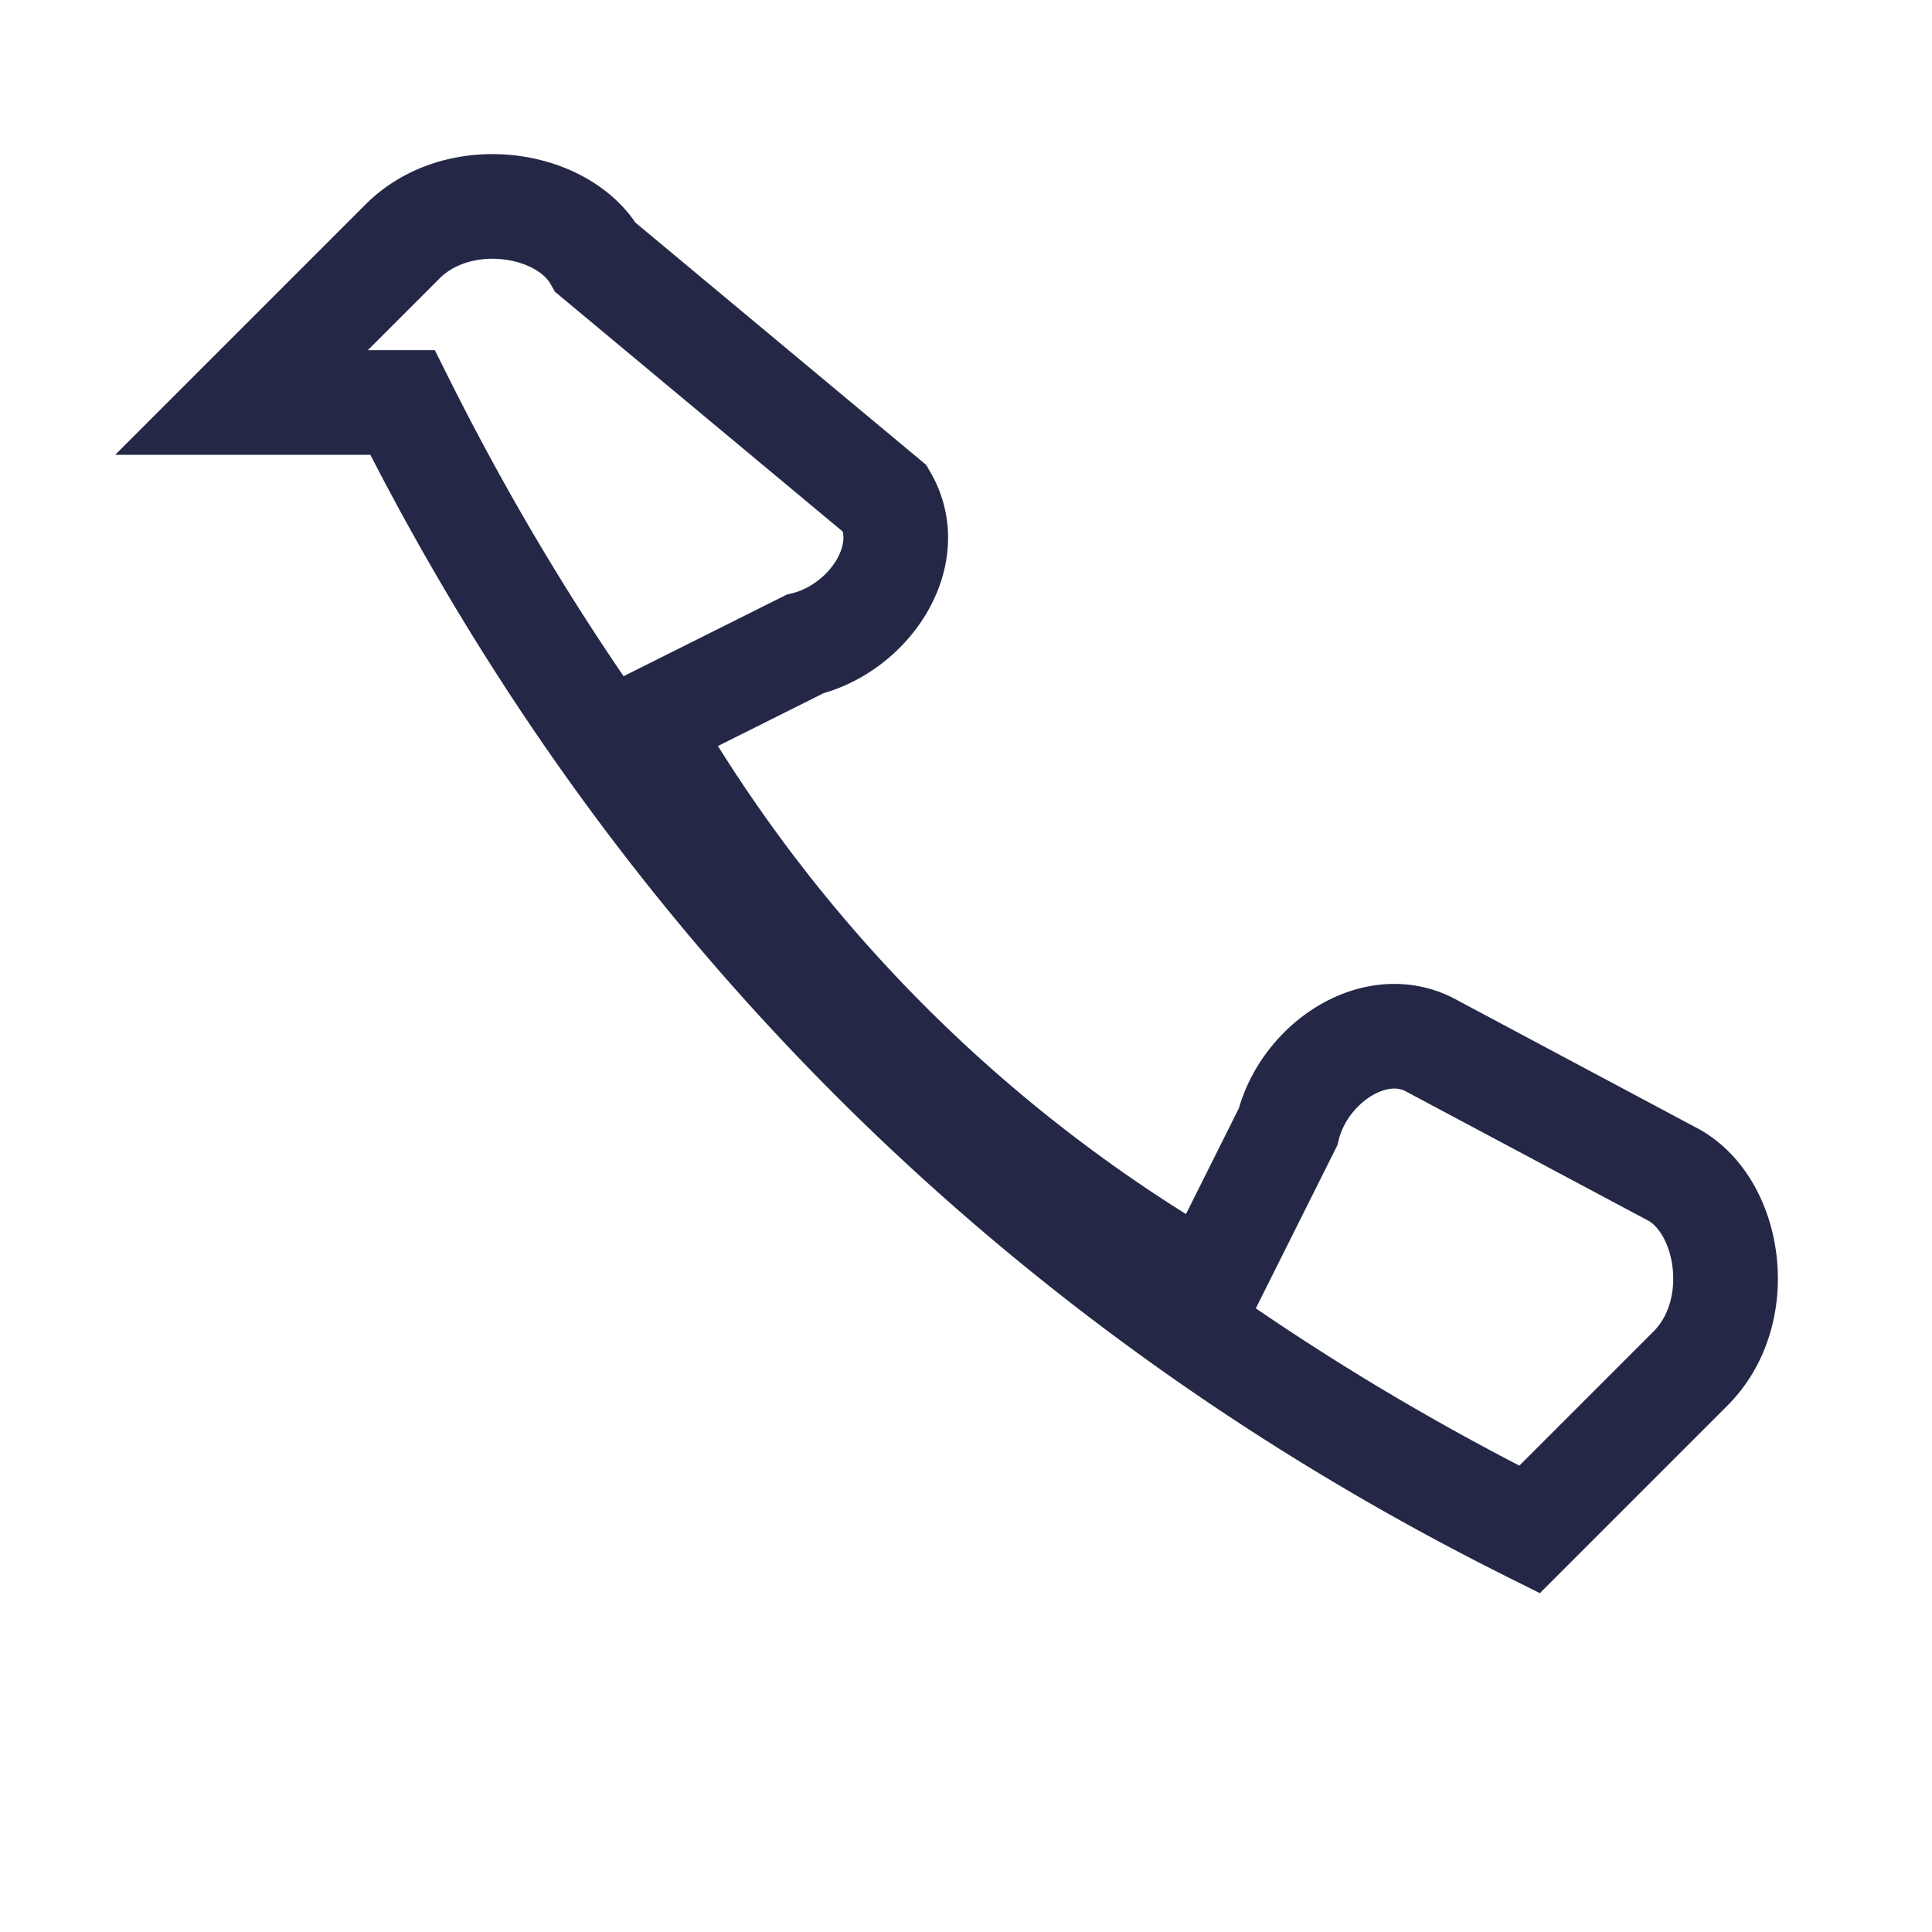 <?xml version="1.0" encoding="UTF-8"?>
<svg xmlns="http://www.w3.org/2000/svg" width="24" height="24" viewBox="0 0 24 24"><path d="M5 5c4 8 10 12 14 14l2-2c.7-.7.5-2-.2-2.4l-3-1.6c-.7-.4-1.6.2-1.8 1l-1 2a19 19 0 0 1-7-7l2-1c.8-.2 1.4-1.1 1-1.8L7.4 3.2C7 2.5 5.7 2.3 5 3l-2 2z" fill="none" stroke="#242846" stroke-width="1.3"/></svg>